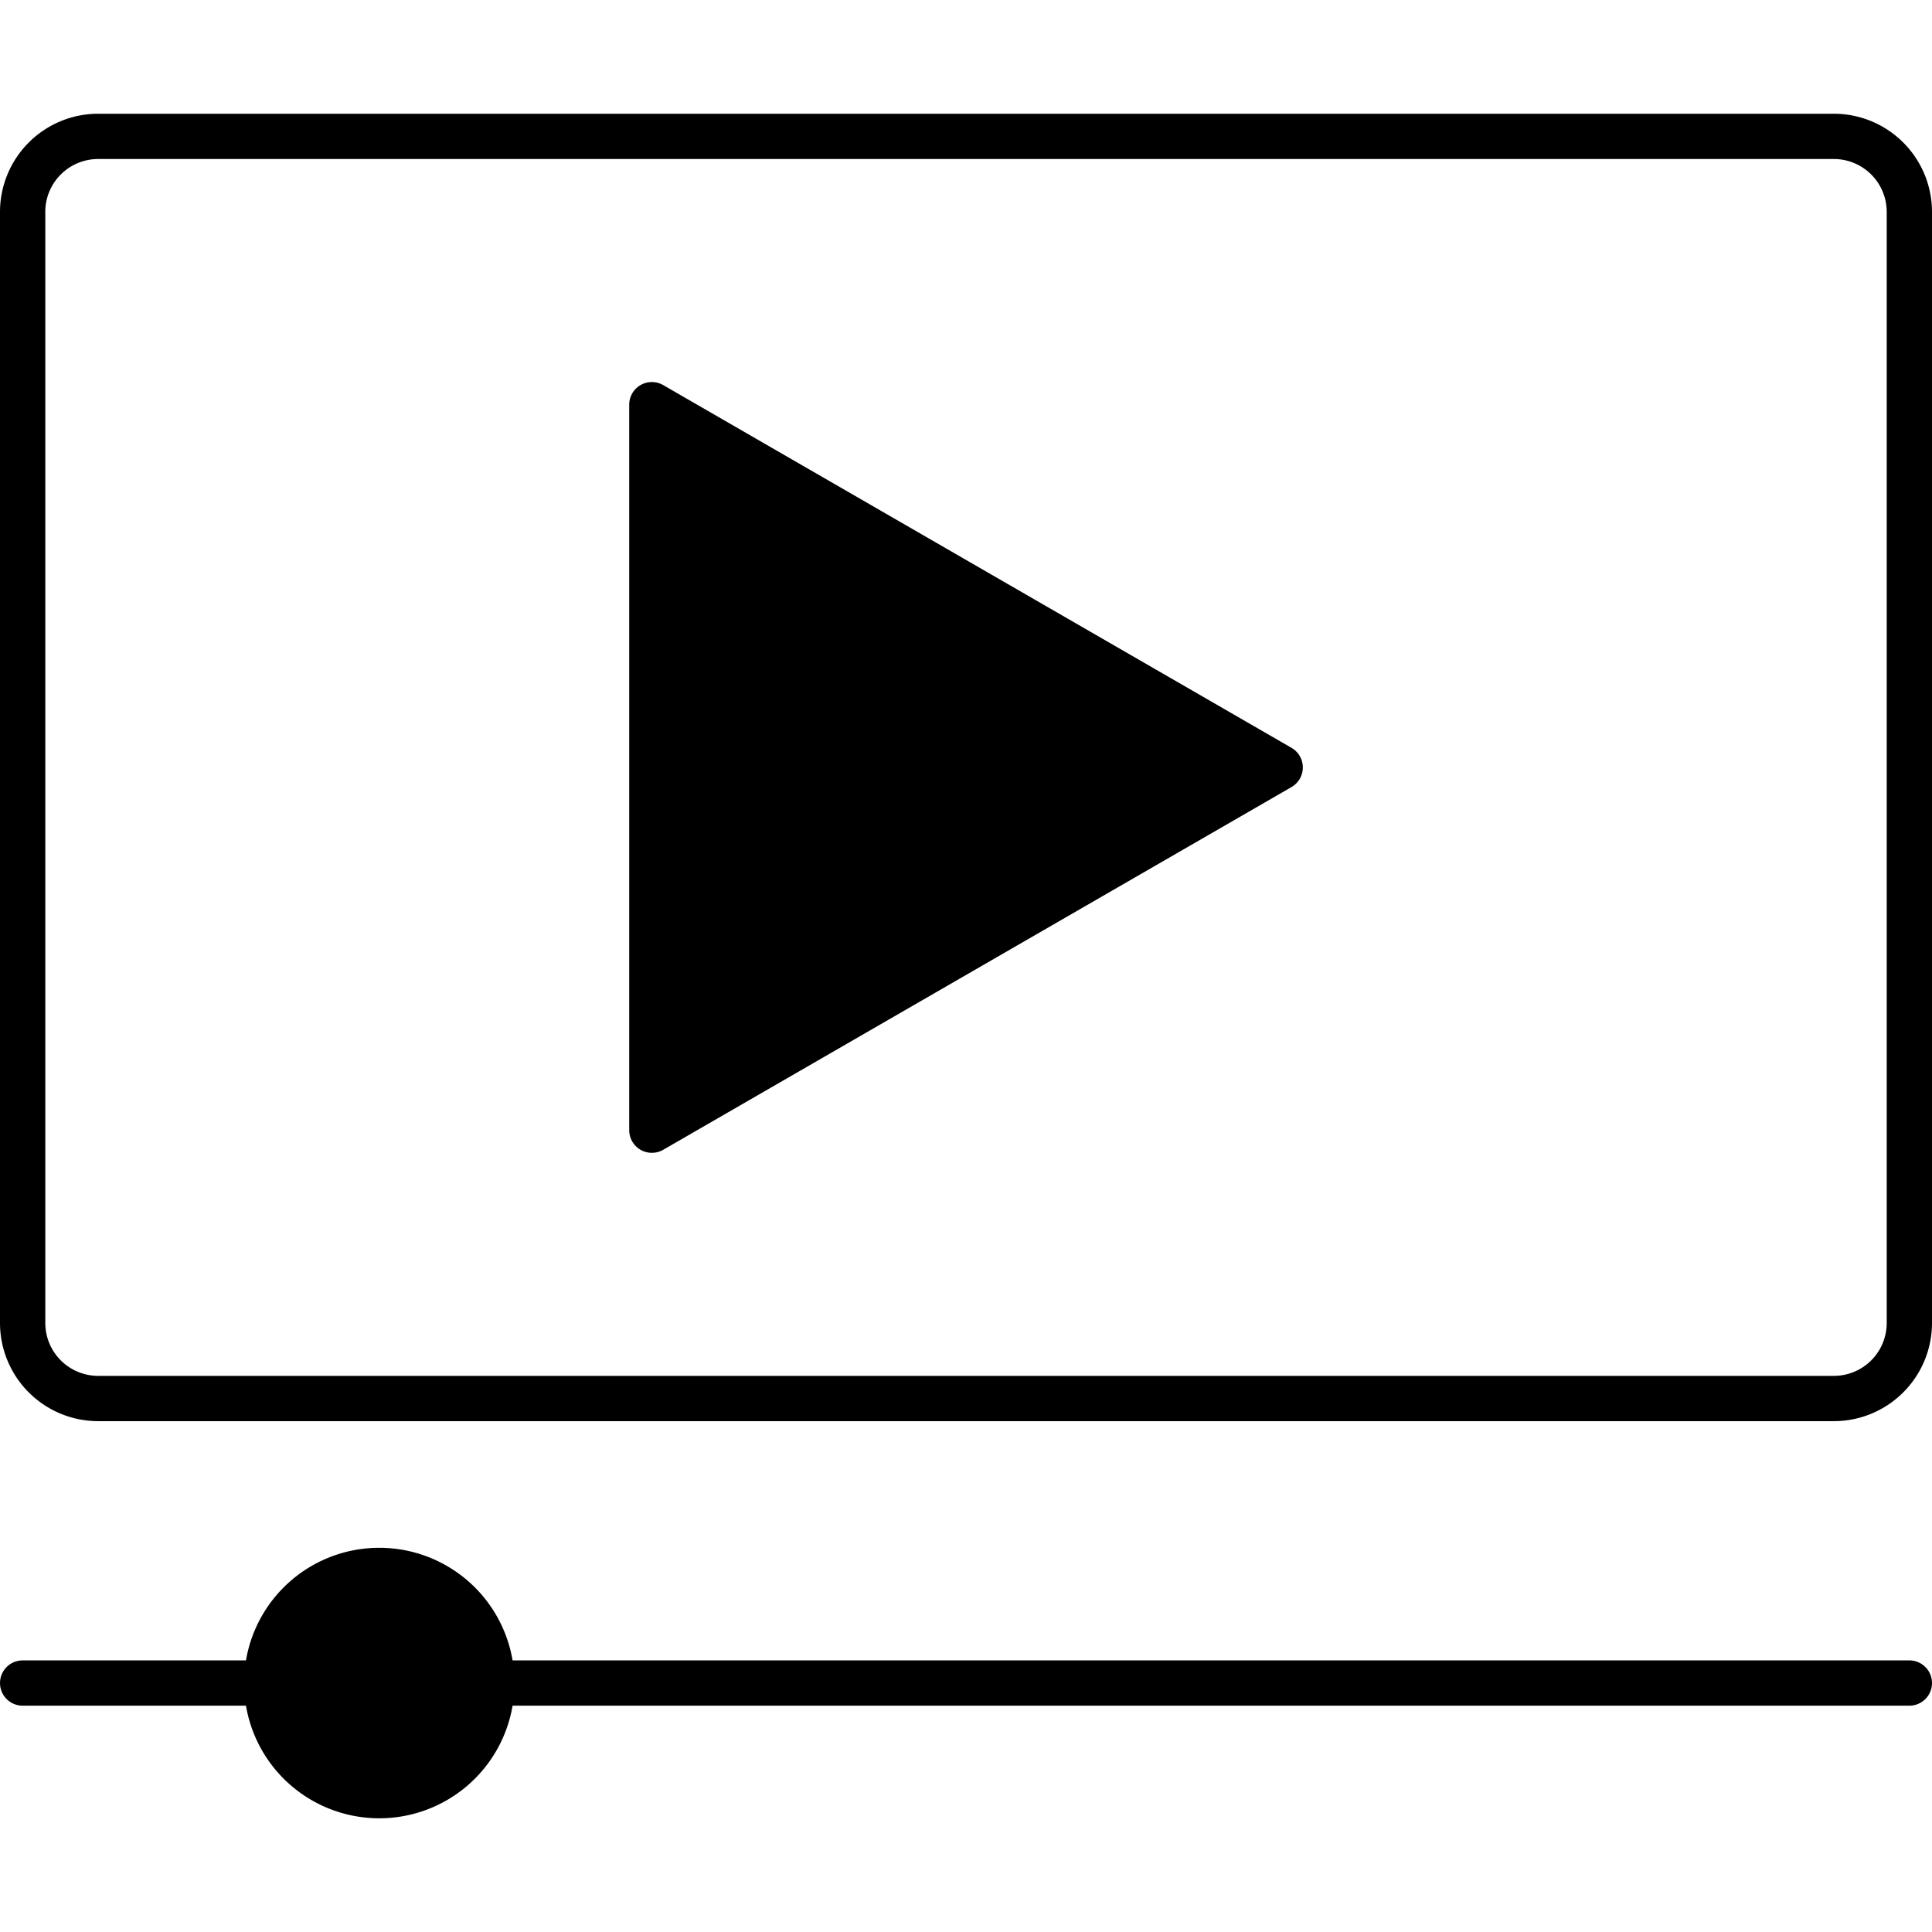<svg id="Layer_1" viewBox="0 0 512 512" xmlns="http://www.w3.org/2000/svg" data-name="Layer 1"><g fill-rule="evenodd"><path d="m126.351 446.024a25.839 25.839 0 1 1 -25.839-25.844 25.865 25.865 0 0 1 25.839 25.844z" fill="hsl(279, 100.0%, 44.0%)"/><path d="m331.258 203.379-154.506 89.205v-178.41z" fill="hsl(279, 100.0%, 44.0%)"/><path d="m100.512 469.863a23.842 23.842 0 1 1 23.839-23.839 23.865 23.865 0 0 1 -23.839 23.839zm405.488-29.84h-370.161a35.831 35.831 0 0 0 -70.654 0h-59.18a6 6 0 1 0 0 12h59.18a35.831 35.831 0 0 0 70.654 0h370.161a6 6 0 1 0 0-12zm-327.248-322.385 148.506 85.741-148.506 85.741zm-9 187.074a6.047 6.047 0 0 0 6 0l166.51-96.134a6 6 0 0 0 0-10.394l-166.511-96.134a6 6 0 0 0 -9 5.2v192.258a6 6 0 0 0 3 5.2zm-157.746-248.571v294.48a14.017 14.017 0 0 0 14 14h459.994a14.018 14.018 0 0 0 14-14v-294.48a14.014 14.014 0 0 0 -14-14h-460a14.013 14.013 0 0 0 -14 14zm14 320.48h459.994a26.022 26.022 0 0 0 26-26v-294.48a26.026 26.026 0 0 0 -26-26h-460a26.029 26.029 0 0 0 -26 26v294.48a26.026 26.026 0 0 0 26 26z"/></g></svg>